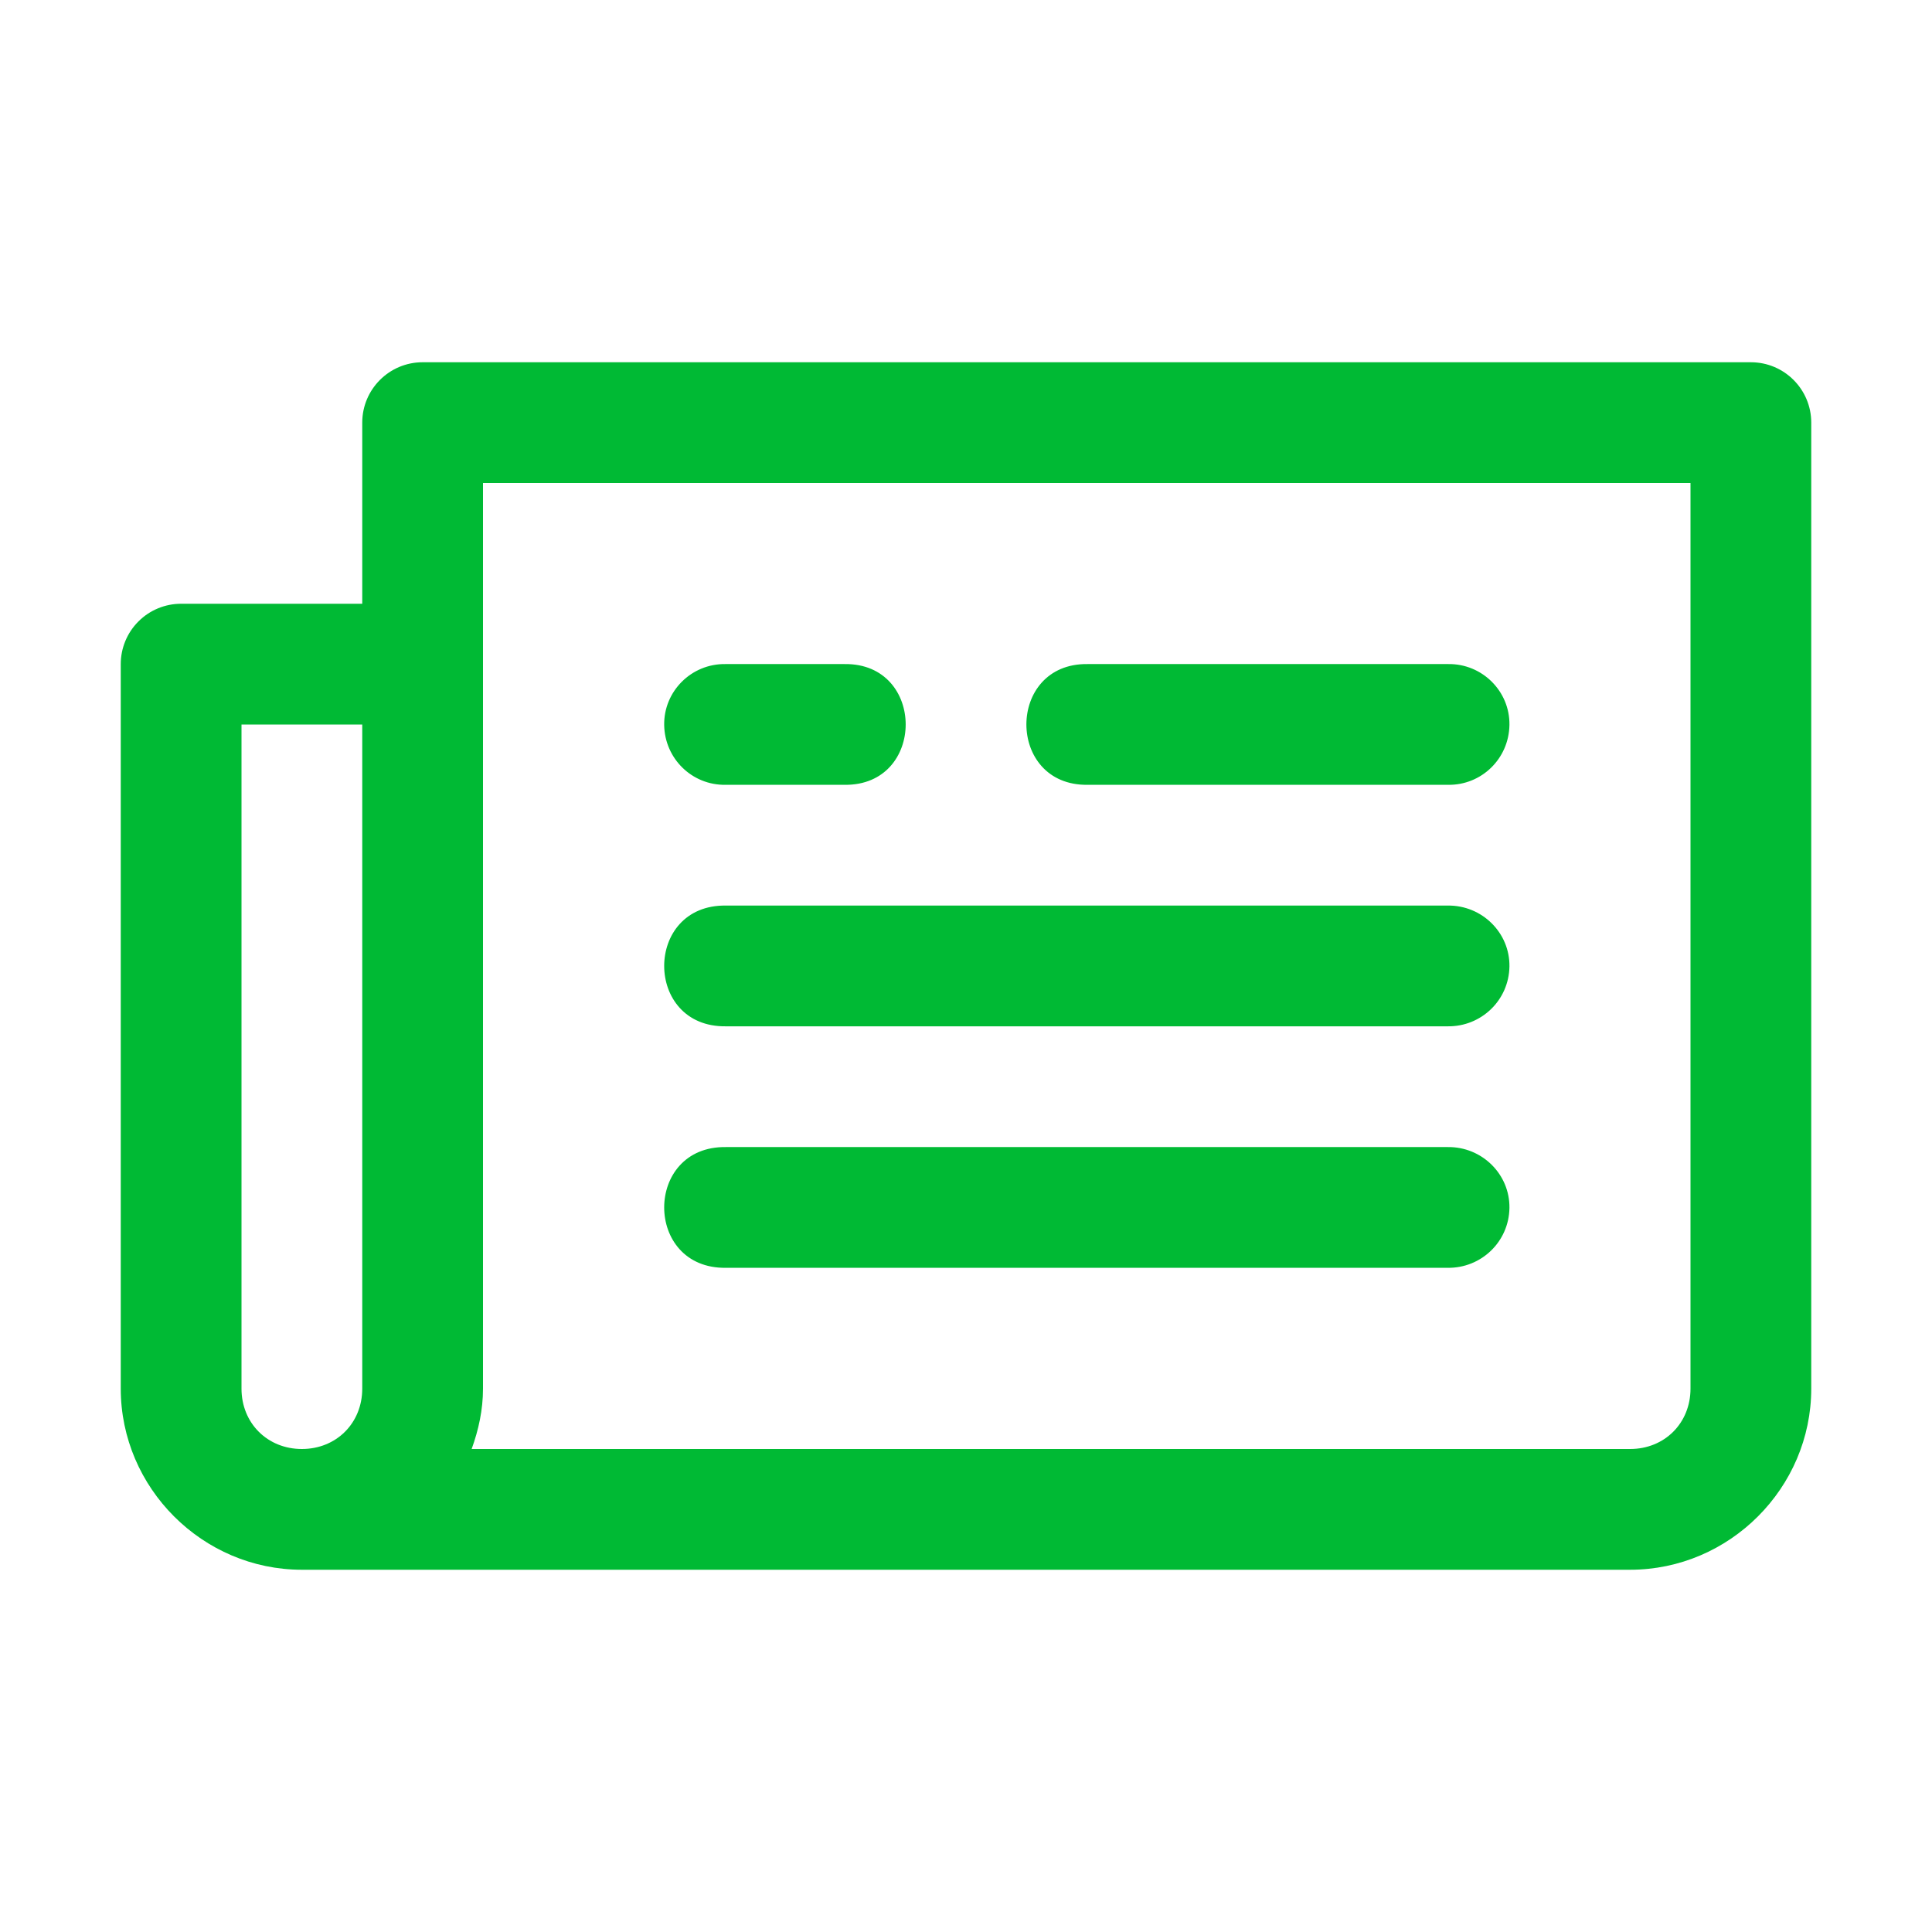 <svg width="32" height="32" viewBox="0 0 32 32" fill="none" xmlns="http://www.w3.org/2000/svg">
<path d="M7 6C6.448 6 6 6.448 6 7V10H3C2.735 10 2.48 10.105 2.293 10.293C2.105 10.48 2 10.735 2 11V23C2 24.645 3.355 26 5 26H27C28.645 26 30 24.645 30 23V7C30 6.448 29.552 6 29 6H7ZM8 8H28V23C28 23.571 27.571 24 27 24H7.812C7.926 23.685 8 23.352 8 23V13.935V11V8ZM4 12H6V13.935V23C6 23.571 5.571 24 5 24C4.429 24 4 23.571 4 23V12Z" fill="#00BA34"/>
<path d="M12.015 12.999H13.987C15.339 13.018 15.339 10.98 13.987 10.999H12.015C11.451 10.991 10.992 11.451 11.001 12.009C11.01 12.566 11.463 13.007 12.015 12.999Z" fill="#00BA34"/>
<path d="M23.987 12.999H18.015C16.662 13.018 16.662 10.98 18.015 10.999H23.987C24.551 10.991 25.01 11.451 25.001 12.008C24.992 12.566 24.539 13.006 23.987 12.999Z" fill="#00BA34"/>
<path d="M23.978 16.999H12.024C10.66 17.018 10.66 14.98 12.024 14.999H23.978C24.547 14.991 25.01 15.451 25.001 16.009C24.992 16.566 24.535 17.006 23.978 16.999Z" fill="#00BA34"/>
<path d="M23.978 20.999H12.024C10.66 21.018 10.66 18.98 12.024 18.999H23.978C24.547 18.991 25.01 19.451 25.001 20.009C24.992 20.566 24.535 21.006 23.978 20.999Z" fill="#00BA34"/>
</svg>
